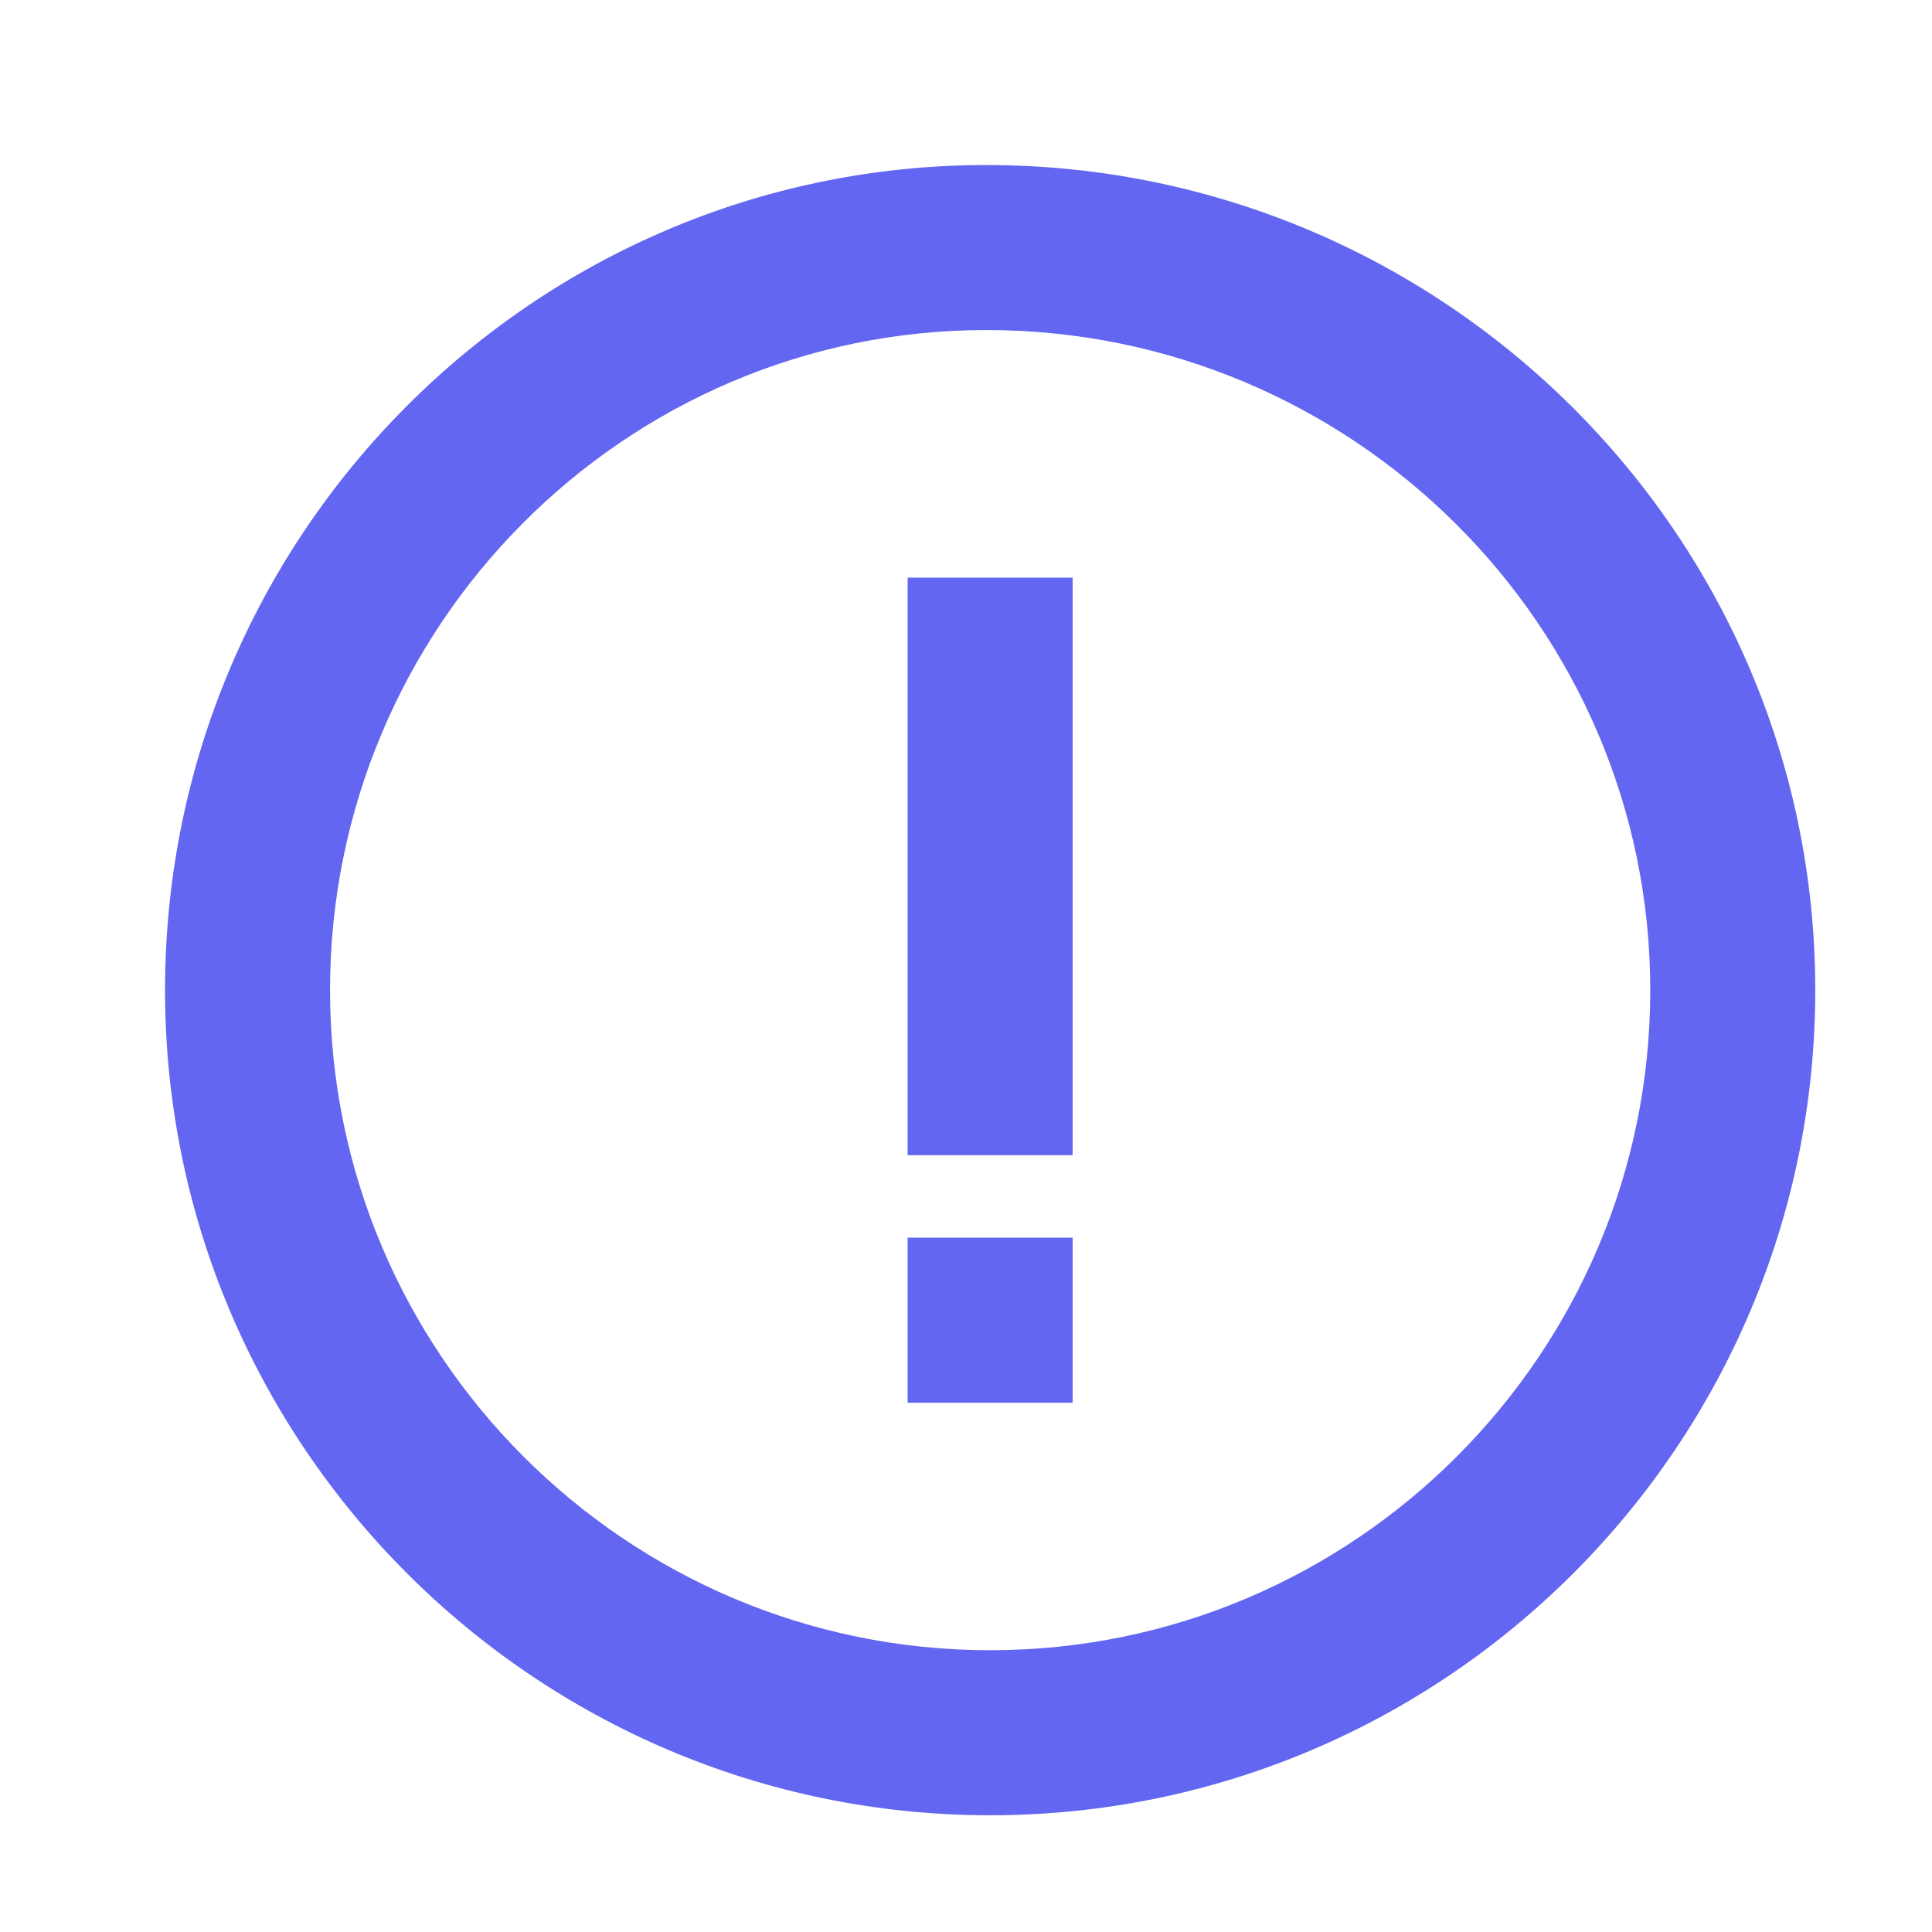 <svg width="40" height="40" viewBox="0 0 40 40" fill="none" xmlns="http://www.w3.org/2000/svg">
<g clip-path="url(#clip0_174_134)">
<path d="M20.42 3.417C11.044 3.417 3.417 11.08 3.417 20.5C3.417 29.92 11.08 37.583 20.5 37.583C29.92 37.583 37.583 29.92 37.583 20.5C37.583 11.08 29.884 3.417 20.42 3.417ZM20.5 34.166C12.965 34.166 6.833 28.035 6.833 20.5C6.833 12.964 12.927 6.833 20.42 6.833C28.001 6.833 34.167 12.964 34.167 20.5C34.167 28.035 28.035 34.166 20.5 34.166Z" fill="#6366F1"/>
<path d="M18.792 11.959H22.208V23.917H18.792V11.959ZM18.792 25.625H22.208V29.042H18.792V25.625Z" fill="#6366F1"/>
</g>
<defs>
<clipPath id="clip0_174_134">
<rect width="40" height="40" rx="3.046" fill="white"/>
</clipPath>
</defs>
</svg>
